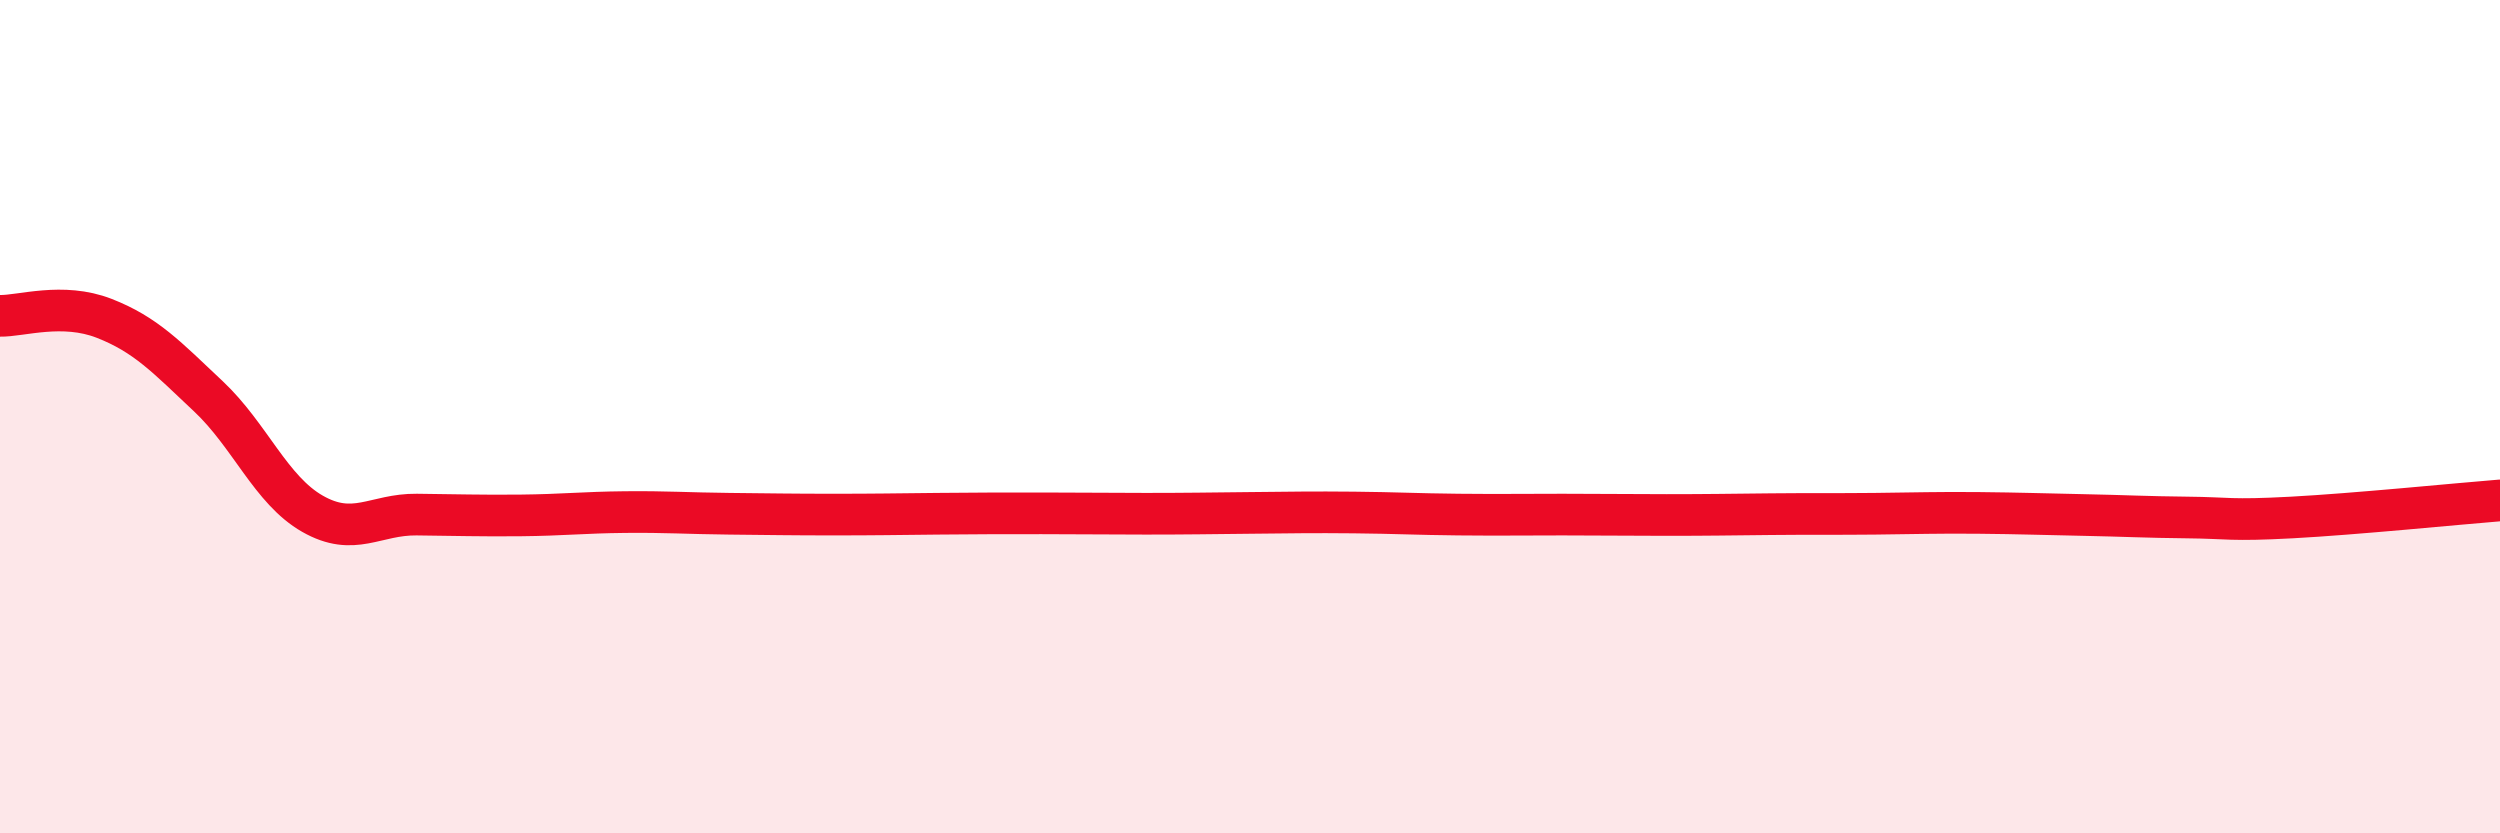 
    <svg width="60" height="20" viewBox="0 0 60 20" xmlns="http://www.w3.org/2000/svg">
      <path
        d="M 0,7.58 C 0.5,7.59 1.5,7.25 2.5,7.64 C 3.5,8.03 4,8.57 5,9.51 C 6,10.45 6.5,11.76 7.5,12.33 C 8.5,12.9 9,12.34 10,12.35 C 11,12.36 11.5,12.38 12.5,12.37 C 13.5,12.36 14,12.3 15,12.29 C 16,12.28 16.5,12.32 17.5,12.33 C 18.5,12.34 19,12.35 20,12.35 C 21,12.35 21.5,12.34 22.5,12.33 C 23.5,12.32 24,12.32 25,12.32 C 26,12.32 26.5,12.33 27.5,12.33 C 28.5,12.33 29,12.32 30,12.31 C 31,12.3 31.5,12.29 32.5,12.3 C 33.5,12.31 34,12.34 35,12.35 C 36,12.36 36.5,12.35 37.5,12.35 C 38.5,12.35 39,12.36 40,12.36 C 41,12.36 41.5,12.35 42.5,12.34 C 43.5,12.33 44,12.34 45,12.33 C 46,12.32 46.5,12.3 47.5,12.31 C 48.5,12.32 49,12.34 50,12.36 C 51,12.38 51.5,12.41 52.5,12.42 C 53.5,12.43 53.5,12.5 55,12.42 C 56.5,12.34 59,12.09 60,12.01L60 20L0 20Z"
        fill="#EB0A25"
        opacity="0.1"
        stroke-linecap="round"
        stroke-linejoin="round"
      />
      <path
        d="M 0,7.58 C 0.5,7.59 1.5,7.25 2.5,7.64 C 3.5,8.03 4,8.57 5,9.51 C 6,10.45 6.5,11.76 7.5,12.33 C 8.5,12.9 9,12.34 10,12.35 C 11,12.36 11.5,12.38 12.5,12.37 C 13.5,12.36 14,12.3 15,12.29 C 16,12.28 16.5,12.32 17.5,12.33 C 18.5,12.34 19,12.35 20,12.35 C 21,12.35 21.5,12.34 22.5,12.33 C 23.5,12.32 24,12.32 25,12.32 C 26,12.32 26.5,12.33 27.5,12.33 C 28.5,12.33 29,12.32 30,12.31 C 31,12.3 31.5,12.29 32.5,12.3 C 33.5,12.31 34,12.34 35,12.35 C 36,12.36 36.5,12.35 37.5,12.35 C 38.5,12.35 39,12.36 40,12.36 C 41,12.36 41.5,12.35 42.5,12.34 C 43.5,12.33 44,12.34 45,12.33 C 46,12.32 46.5,12.3 47.5,12.31 C 48.5,12.32 49,12.34 50,12.36 C 51,12.38 51.5,12.41 52.5,12.42 C 53.5,12.43 53.5,12.5 55,12.42 C 56.5,12.34 59,12.09 60,12.01"
        stroke="#EB0A25"
        stroke-width="1"
        fill="none"
        stroke-linecap="round"
        stroke-linejoin="round"
      />
    </svg>
  
